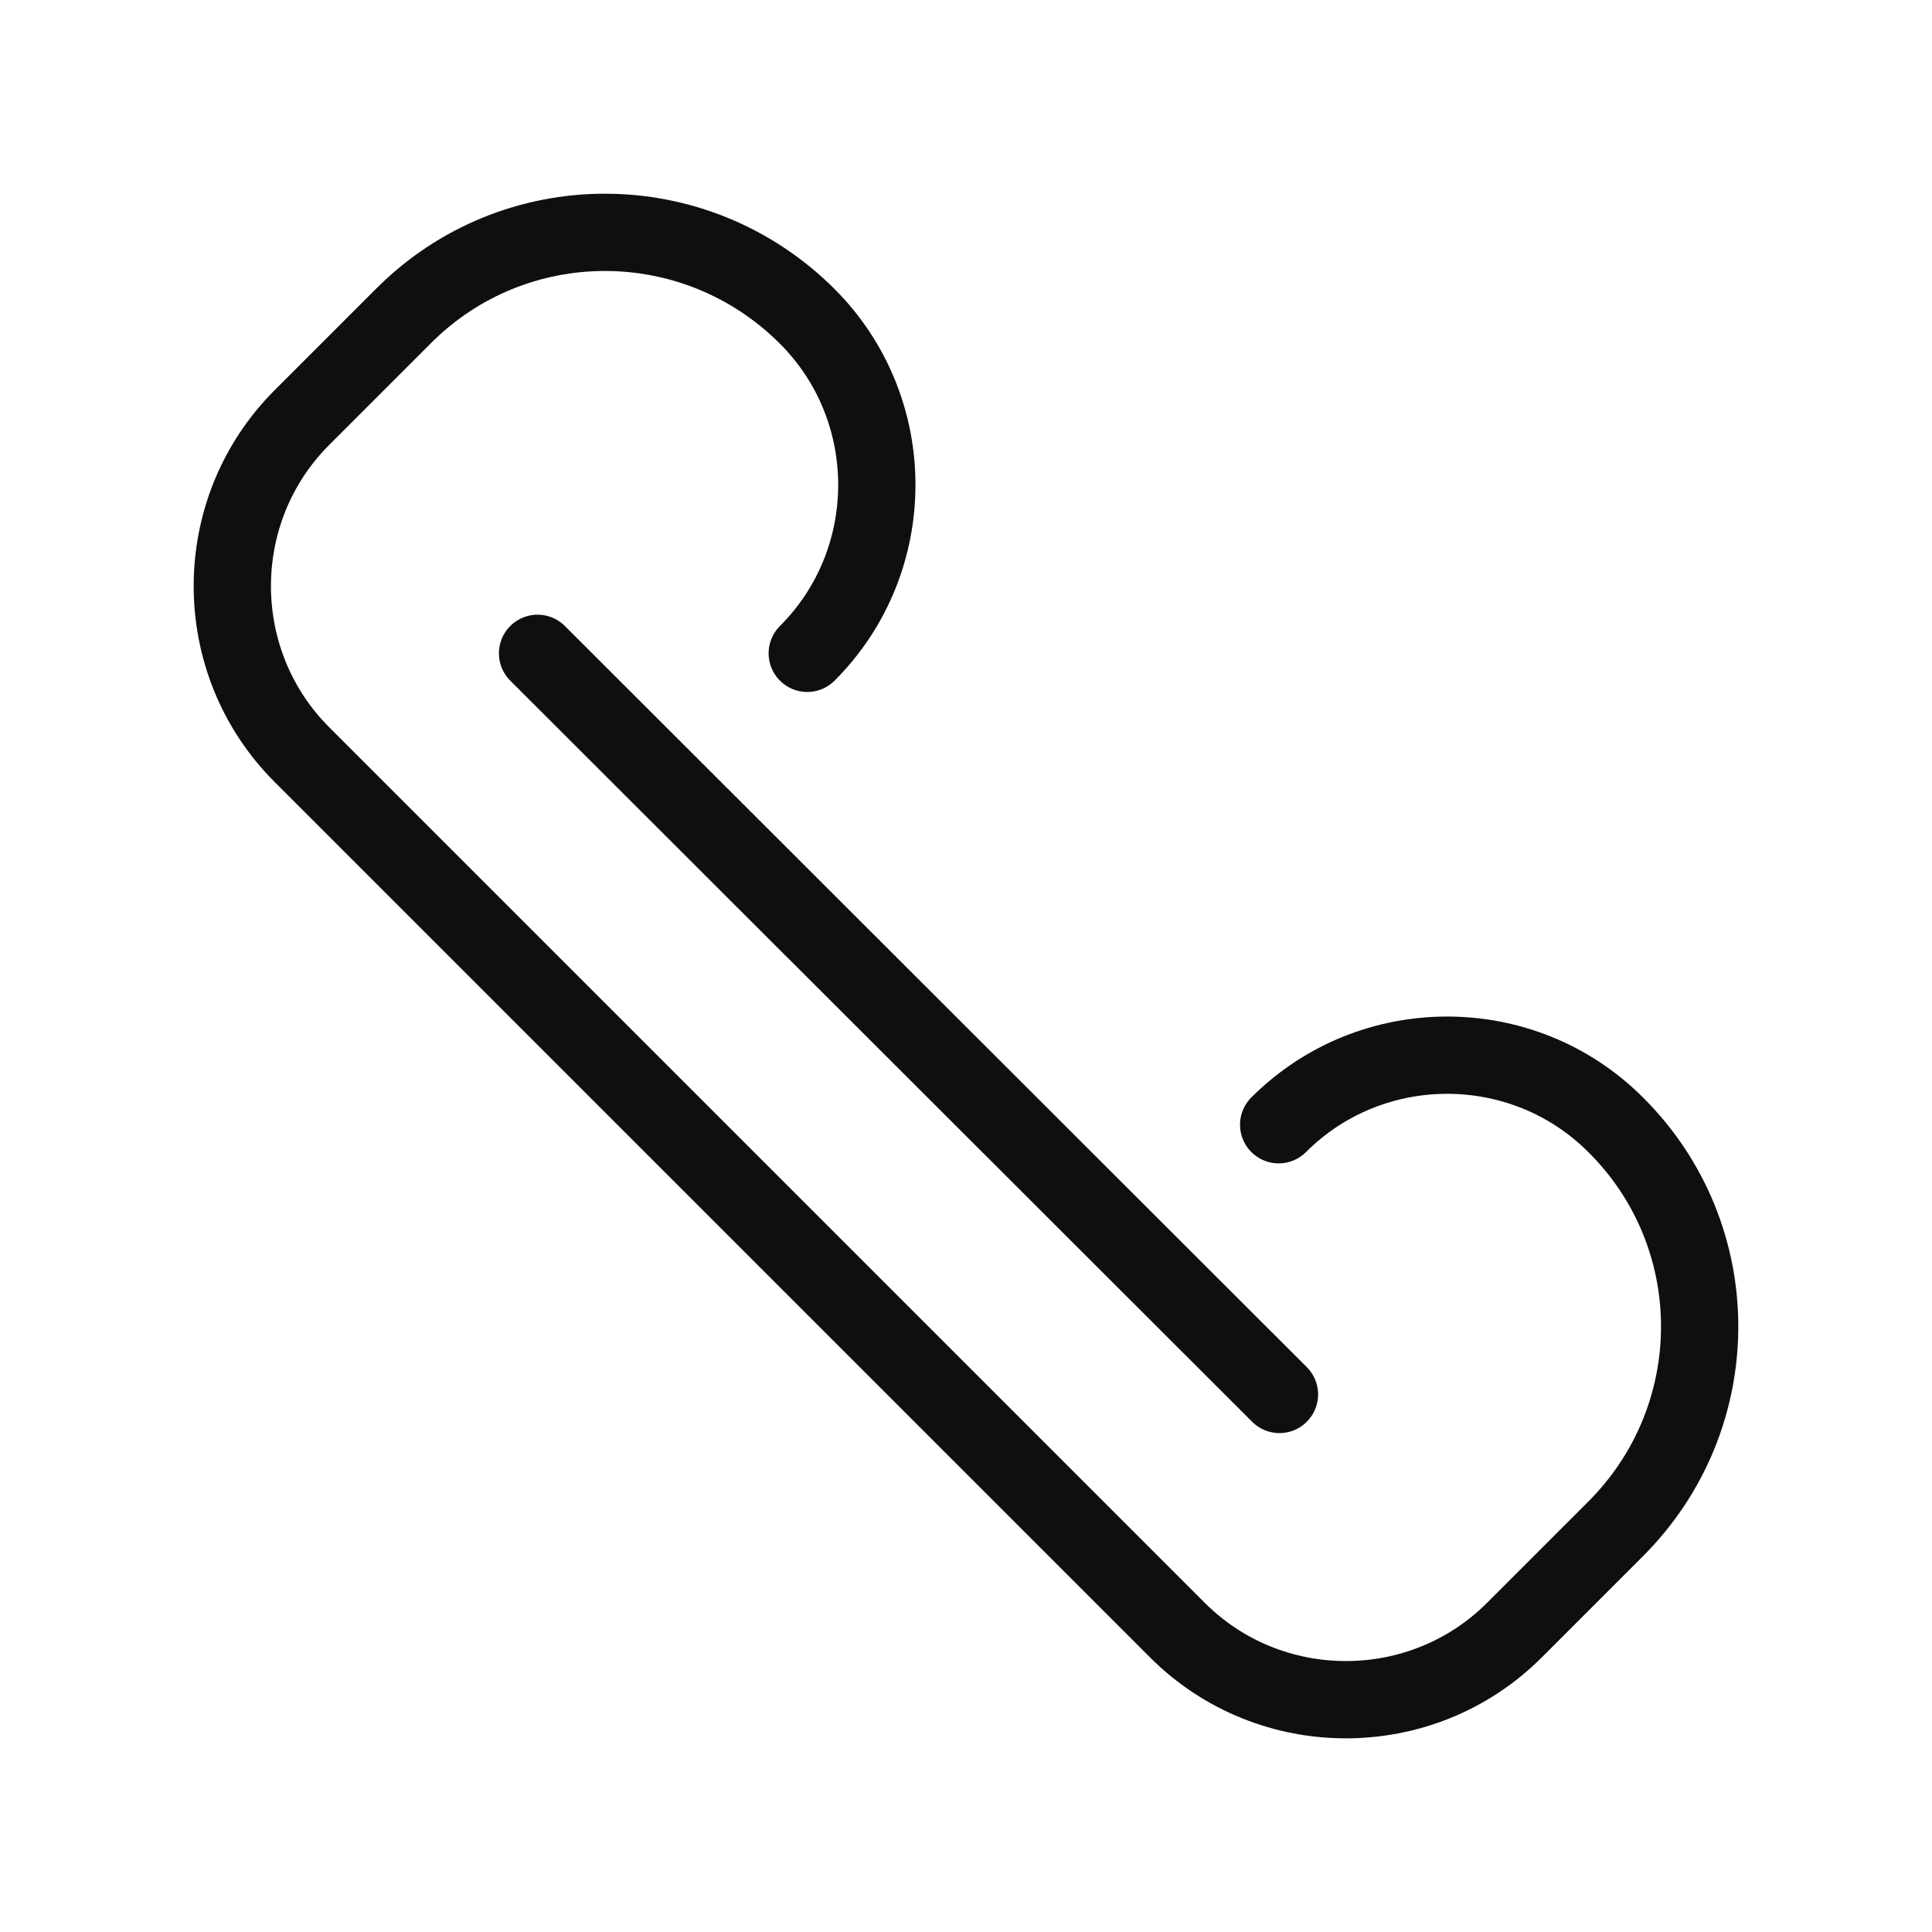 <?xml version="1.0" encoding="utf-8"?>
<svg width="800px" height="800px" viewBox="-0.5 0 25 25" fill="none" xmlns="http://www.w3.org/2000/svg">
<path d="M16.056 18.044L6.456 8.454" stroke="#0F0F0F" stroke-miterlimit="10" stroke-linecap="round" stroke-linejoin="round"/>
<path d="M9.946 8.454C11.146 7.254 11.146 5.294 9.946 4.094C8.496 2.644 6.156 2.644 4.716 4.094L3.406 5.404C2.206 6.604 2.206 8.564 3.406 9.764L5.146 11.504L12.996 19.354L14.736 21.094C15.936 22.294 17.896 22.294 19.096 21.094L20.406 19.784C21.856 18.334 21.856 15.994 20.406 14.554C19.206 13.354 17.246 13.354 16.046 14.554" stroke="#0F0F0F" stroke-miterlimit="10" stroke-linecap="round" stroke-linejoin="round"/>
</svg>